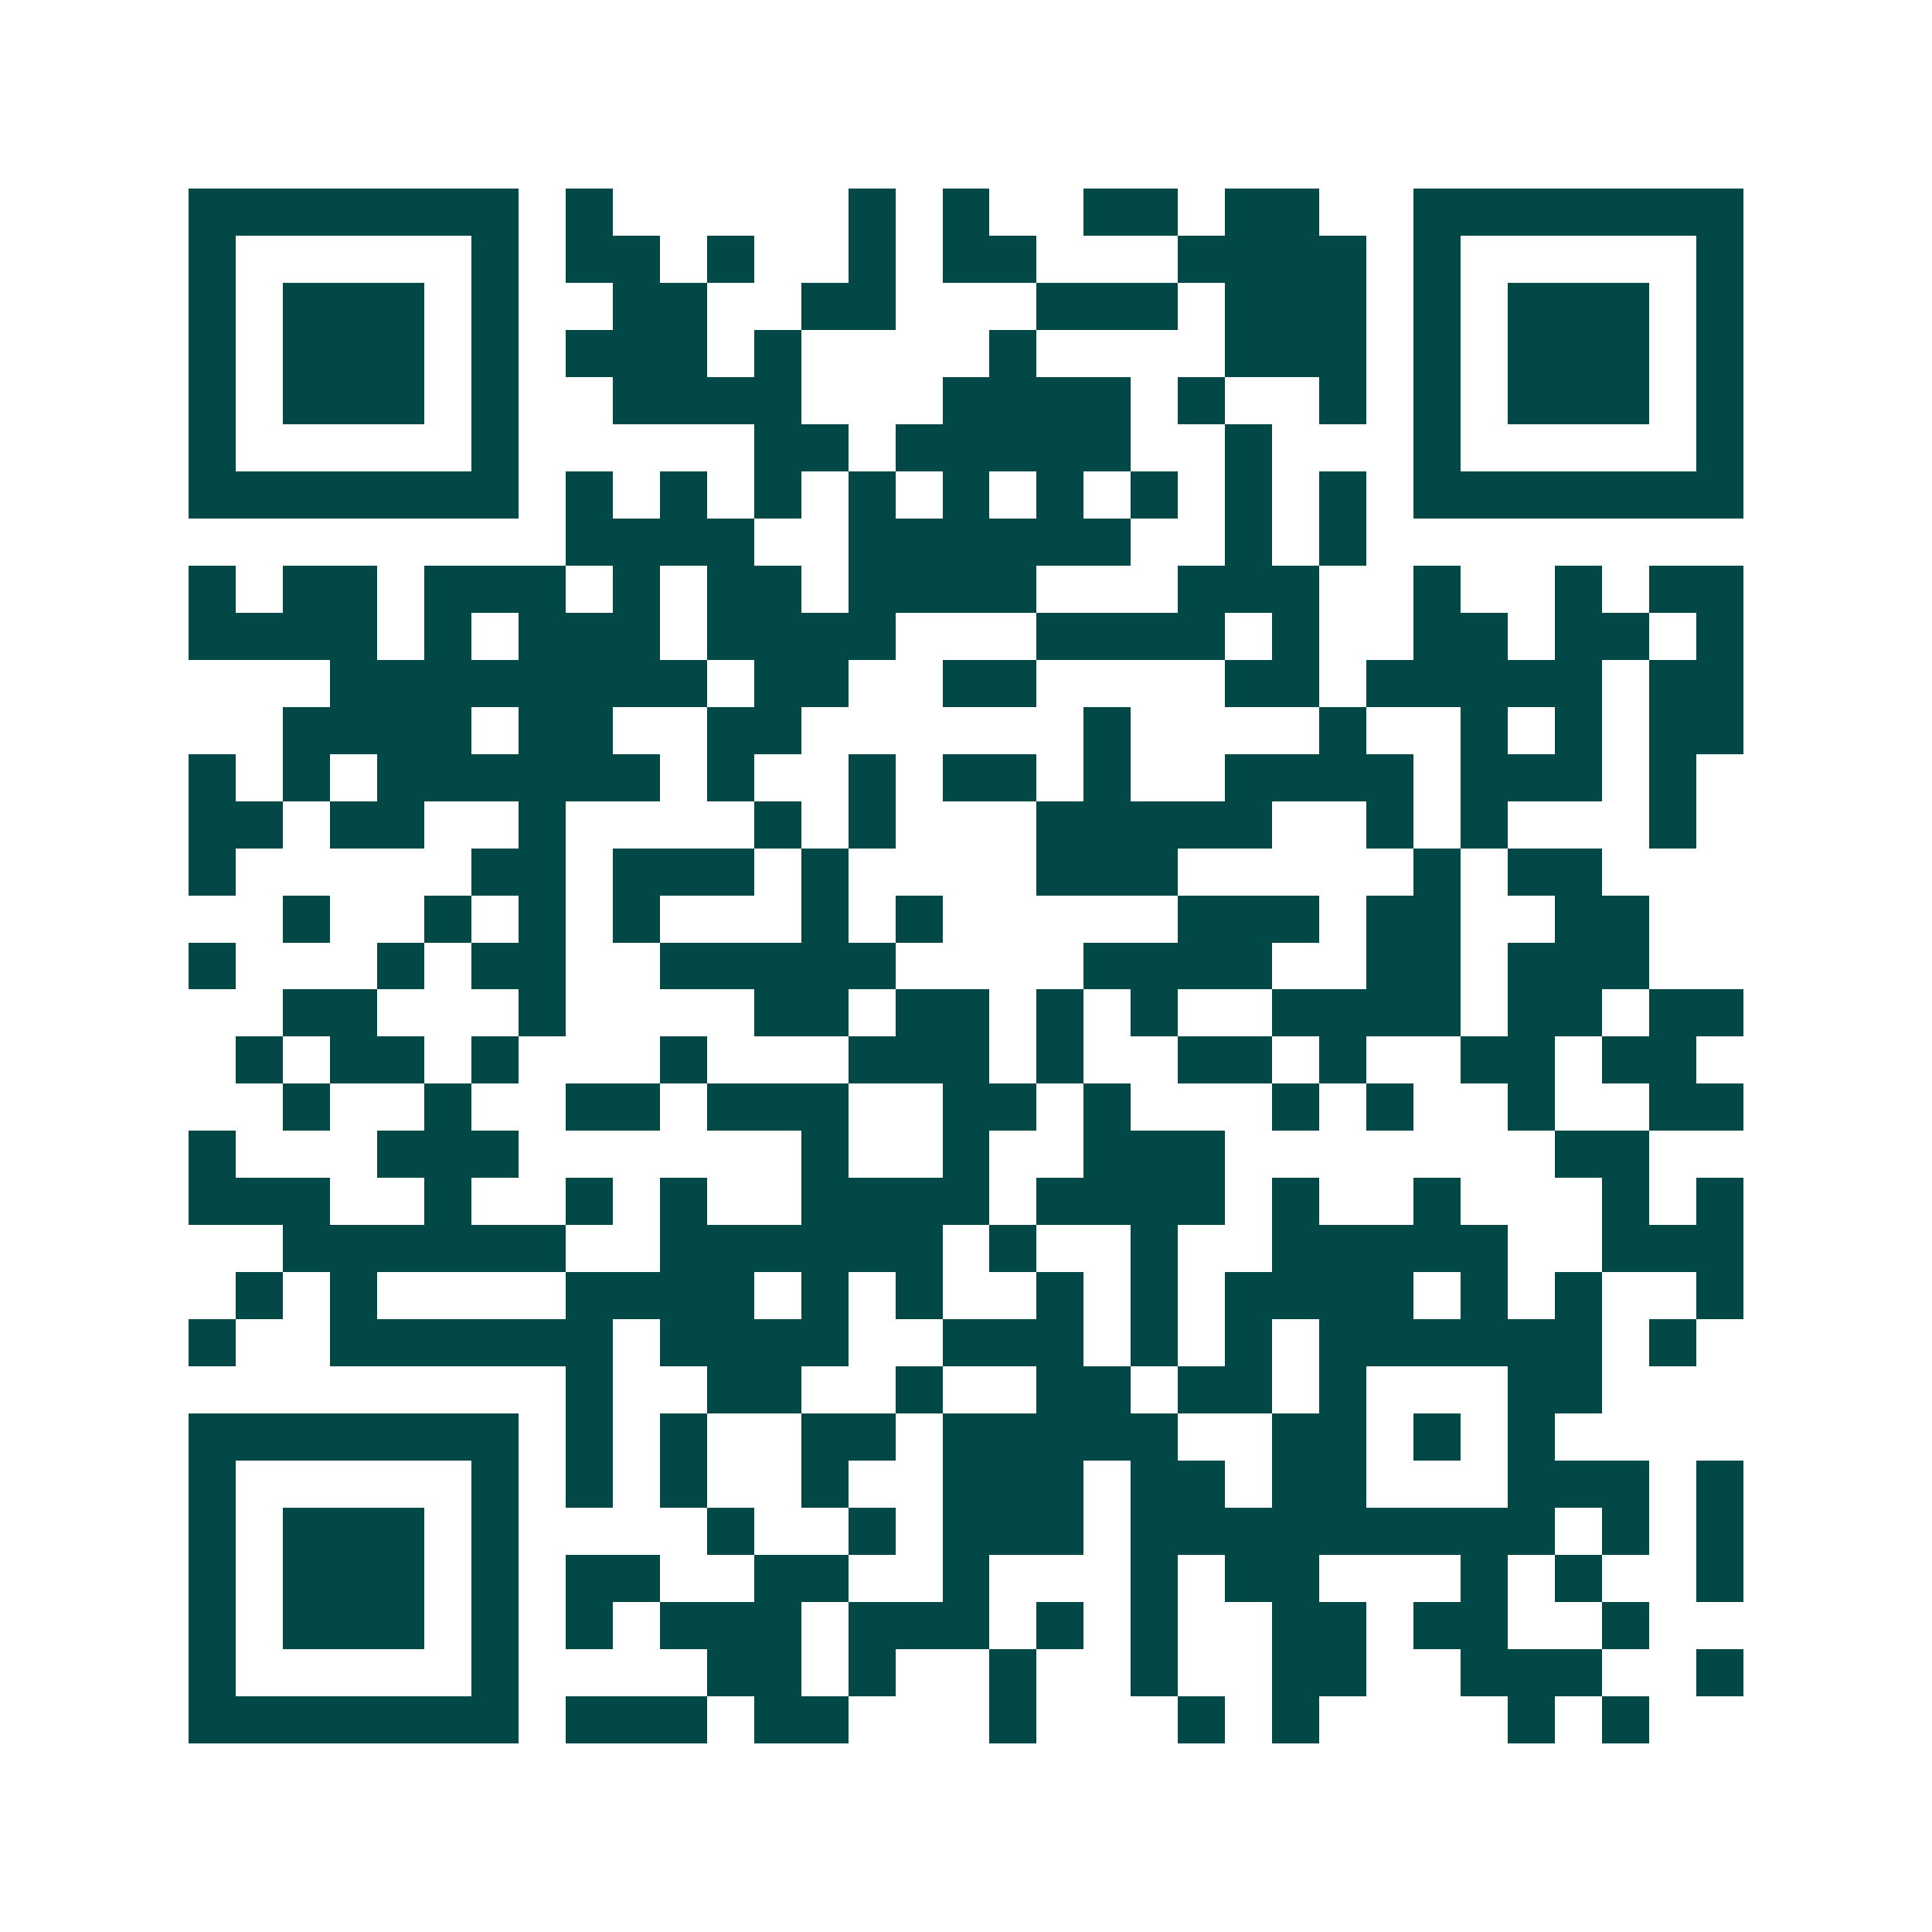 <svg xmlns="http://www.w3.org/2000/svg" width="200" height="200" viewBox="0 0 41 41" shape-rendering="crispEdges"><path fill="#ffffff" d="M0 0h41v41H0z"/><path stroke="#014847" d="M4 4.5h7m1 0h1m5 0h1m1 0h1m2 0h2m1 0h2m2 0h7M4 5.5h1m5 0h1m1 0h2m1 0h1m2 0h1m1 0h2m3 0h4m1 0h1m5 0h1M4 6.5h1m1 0h3m1 0h1m2 0h2m2 0h2m3 0h3m1 0h3m1 0h1m1 0h3m1 0h1M4 7.5h1m1 0h3m1 0h1m1 0h3m1 0h1m4 0h1m4 0h3m1 0h1m1 0h3m1 0h1M4 8.5h1m1 0h3m1 0h1m2 0h4m3 0h4m1 0h1m2 0h1m1 0h1m1 0h3m1 0h1M4 9.5h1m5 0h1m5 0h2m1 0h5m2 0h1m3 0h1m5 0h1M4 10.5h7m1 0h1m1 0h1m1 0h1m1 0h1m1 0h1m1 0h1m1 0h1m1 0h1m1 0h1m1 0h7M12 11.5h4m2 0h6m2 0h1m1 0h1M4 12.5h1m1 0h2m1 0h3m1 0h1m1 0h2m1 0h4m3 0h3m2 0h1m2 0h1m1 0h2M4 13.5h4m1 0h1m1 0h3m1 0h4m3 0h4m1 0h1m2 0h2m1 0h2m1 0h1M7 14.5h8m1 0h2m2 0h2m4 0h2m1 0h5m1 0h2M6 15.5h4m1 0h2m2 0h2m6 0h1m4 0h1m2 0h1m1 0h1m1 0h2M4 16.5h1m1 0h1m1 0h6m1 0h1m2 0h1m1 0h2m1 0h1m2 0h4m1 0h3m1 0h1M4 17.5h2m1 0h2m2 0h1m4 0h1m1 0h1m3 0h5m2 0h1m1 0h1m3 0h1M4 18.5h1m5 0h2m1 0h3m1 0h1m4 0h3m5 0h1m1 0h2M6 19.5h1m2 0h1m1 0h1m1 0h1m3 0h1m1 0h1m5 0h3m1 0h2m2 0h2M4 20.5h1m3 0h1m1 0h2m2 0h5m4 0h4m2 0h2m1 0h3M6 21.5h2m3 0h1m4 0h2m1 0h2m1 0h1m1 0h1m2 0h4m1 0h2m1 0h2M5 22.5h1m1 0h2m1 0h1m3 0h1m3 0h3m1 0h1m2 0h2m1 0h1m2 0h2m1 0h2M6 23.5h1m2 0h1m2 0h2m1 0h3m2 0h2m1 0h1m3 0h1m1 0h1m2 0h1m2 0h2M4 24.5h1m3 0h3m6 0h1m2 0h1m2 0h3m7 0h2M4 25.5h3m2 0h1m2 0h1m1 0h1m2 0h4m1 0h4m1 0h1m2 0h1m3 0h1m1 0h1M6 26.5h6m2 0h6m1 0h1m2 0h1m2 0h5m2 0h3M5 27.5h1m1 0h1m4 0h4m1 0h1m1 0h1m2 0h1m1 0h1m1 0h4m1 0h1m1 0h1m2 0h1M4 28.5h1m2 0h6m1 0h4m2 0h3m1 0h1m1 0h1m1 0h6m1 0h1M12 29.5h1m2 0h2m2 0h1m2 0h2m1 0h2m1 0h1m3 0h2M4 30.5h7m1 0h1m1 0h1m2 0h2m1 0h5m2 0h2m1 0h1m1 0h1M4 31.5h1m5 0h1m1 0h1m1 0h1m2 0h1m2 0h3m1 0h2m1 0h2m3 0h3m1 0h1M4 32.5h1m1 0h3m1 0h1m4 0h1m2 0h1m1 0h3m1 0h9m1 0h1m1 0h1M4 33.5h1m1 0h3m1 0h1m1 0h2m2 0h2m2 0h1m3 0h1m1 0h2m3 0h1m1 0h1m2 0h1M4 34.5h1m1 0h3m1 0h1m1 0h1m1 0h3m1 0h3m1 0h1m1 0h1m2 0h2m1 0h2m2 0h1M4 35.5h1m5 0h1m4 0h2m1 0h1m2 0h1m2 0h1m2 0h2m2 0h3m2 0h1M4 36.5h7m1 0h3m1 0h2m3 0h1m3 0h1m1 0h1m4 0h1m1 0h1"/></svg>
